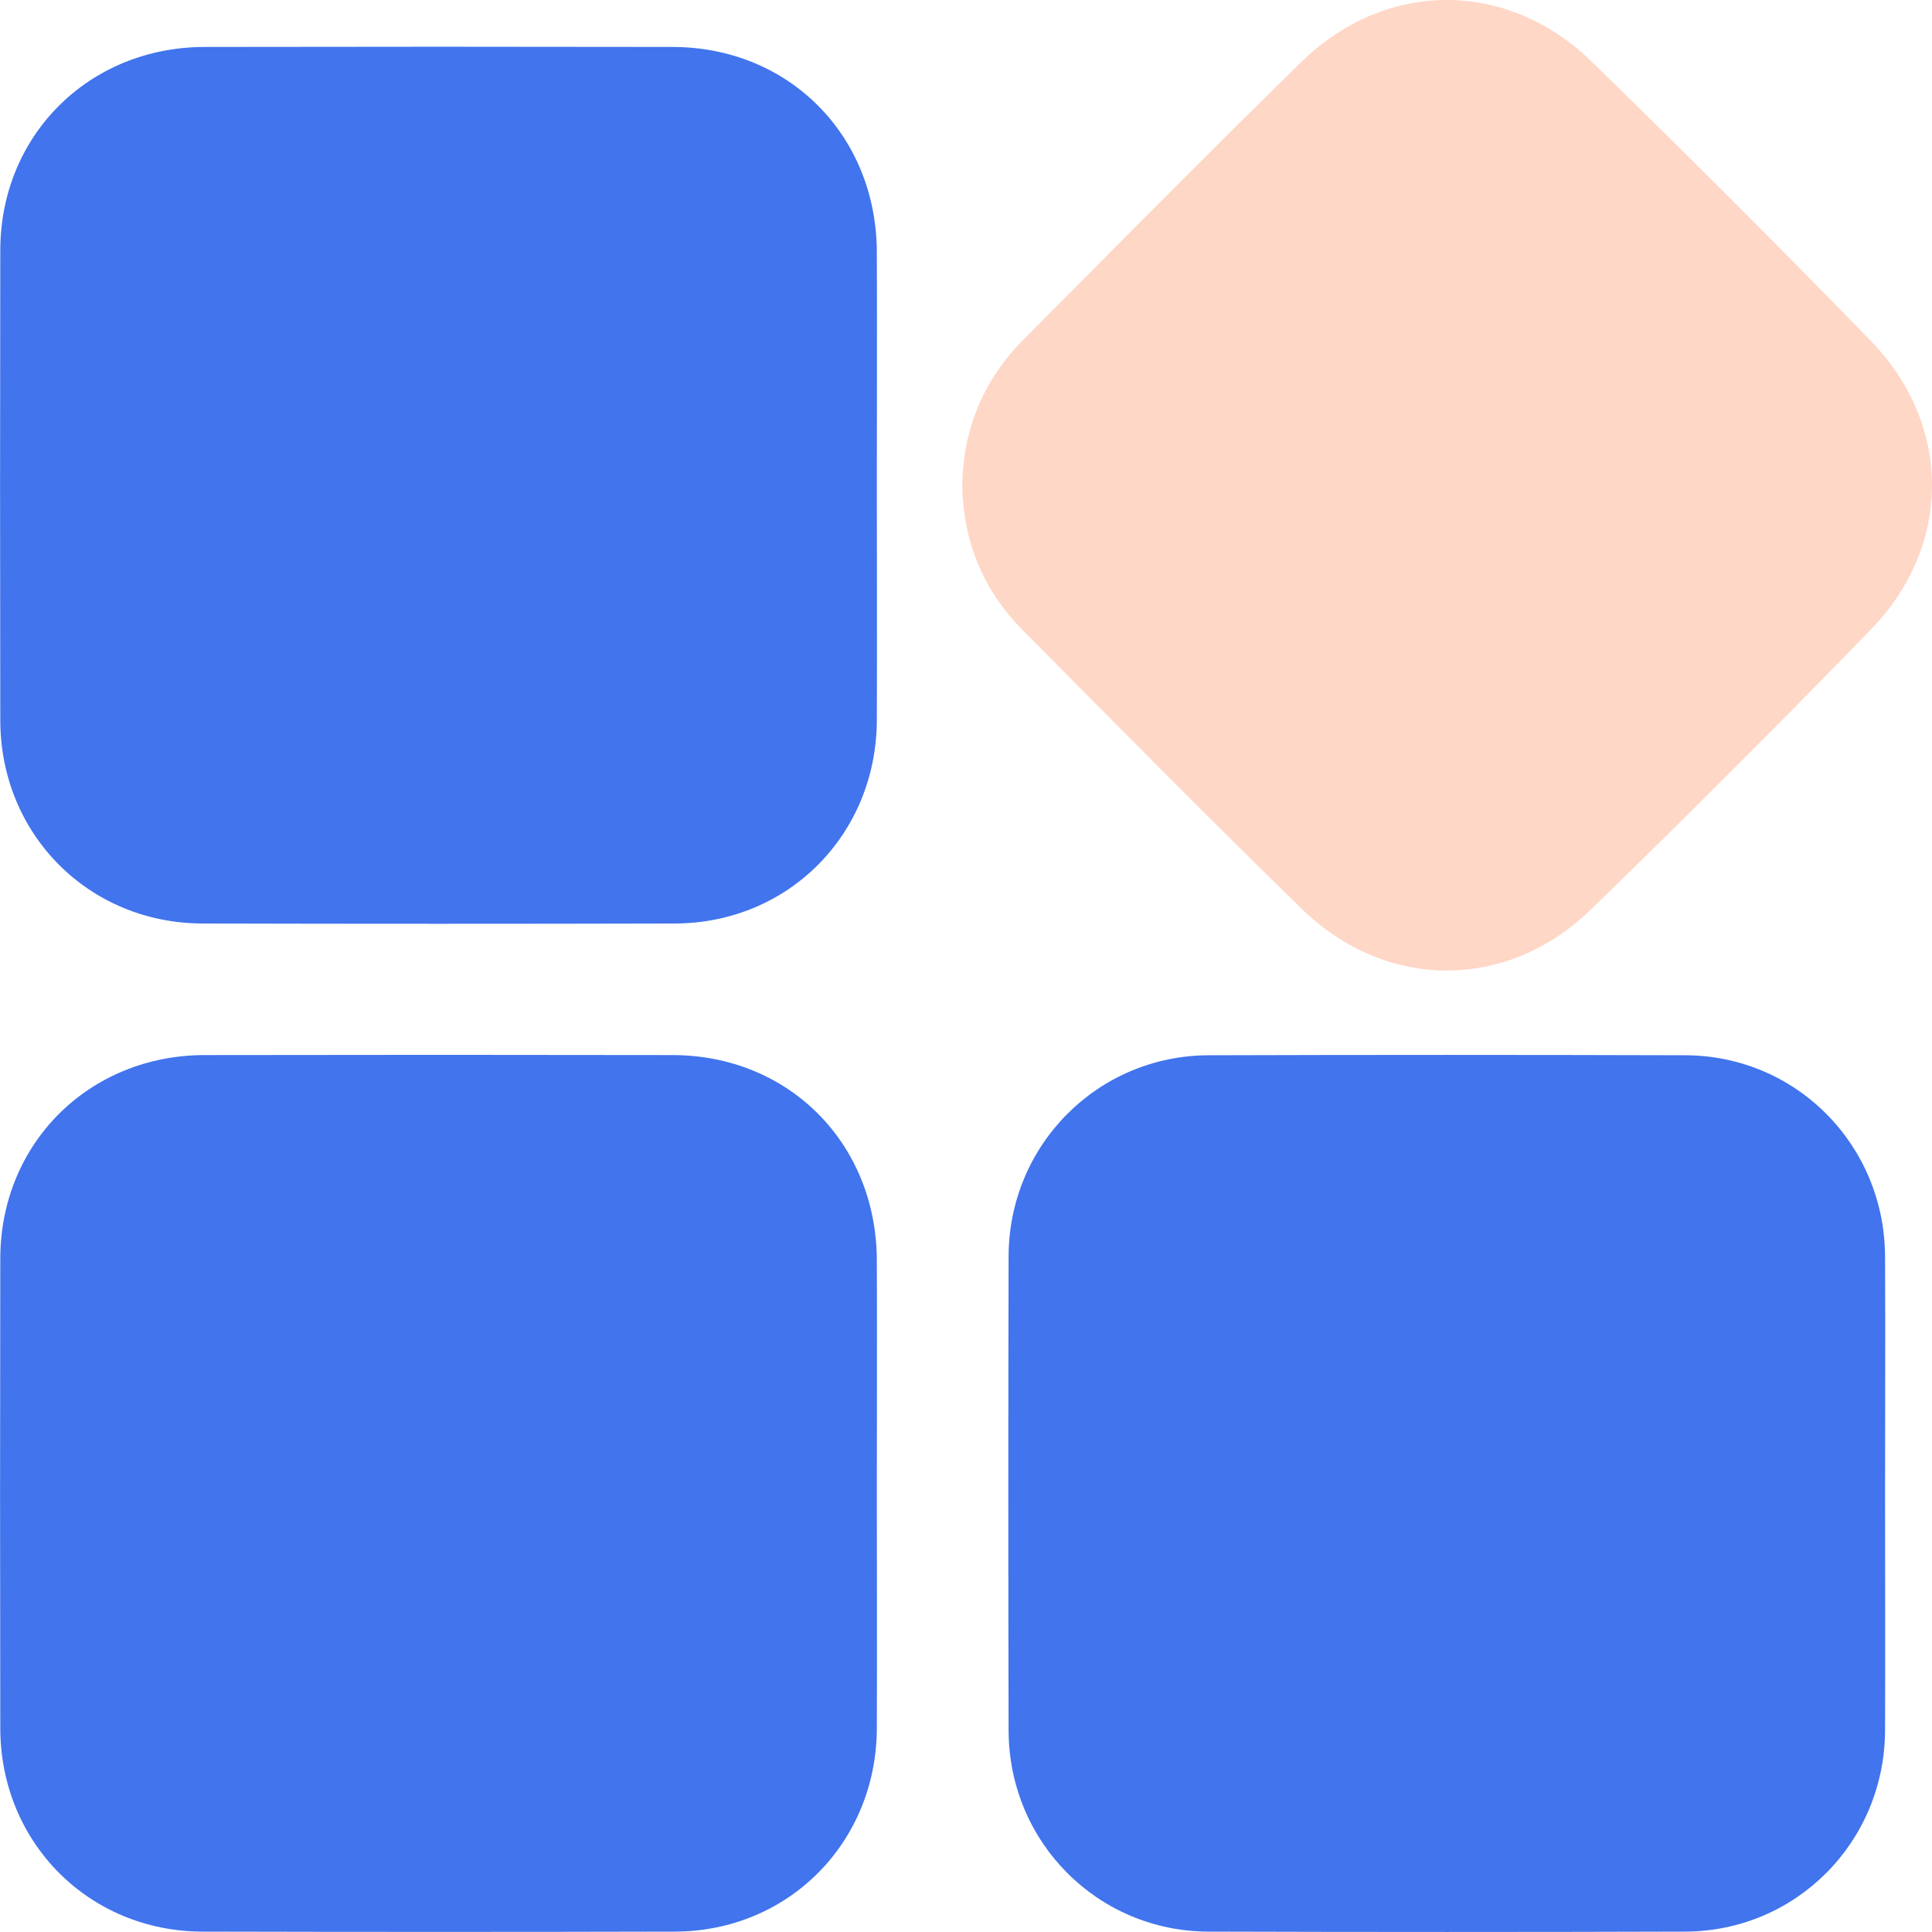 <svg width="100" height="100" viewBox="0 0 100 100" fill="none" xmlns="http://www.w3.org/2000/svg">
<g clip-path="url(#clip0_2291_2448)">
<path d="M45.385 25.115C45.385 29.17 45.4 33.23 45.385 37.285C45.36 43.19 40.805 47.785 34.93 47.8C26.78 47.82 18.63 47.82 10.475 47.8C4.595 47.785 0.025 43.19 0.015 37.29C-8.78908e-05 29.175 -8.78908e-05 21.06 0.015 12.945C0.025 7 4.605 2.445 10.58 2.43C18.66 2.415 26.735 2.415 34.815 2.43C40.835 2.44 45.365 7.005 45.385 13.05C45.4 17.07 45.385 21.09 45.385 25.115Z" fill="#4174ED"/>
<path d="M45.385 77.3C45.385 81.355 45.4 85.415 45.385 89.47C45.36 95.375 40.805 99.965 34.93 99.98C26.78 100 18.63 100 10.475 99.98C4.6 99.965 0.03 95.37 0.015 89.47C-8.78908e-05 81.355 -8.78908e-05 73.24 0.015 65.125C0.03 59.18 4.605 54.625 10.58 54.61C18.66 54.595 26.735 54.595 34.815 54.61C40.835 54.62 45.365 59.185 45.385 65.23C45.4 69.25 45.385 73.27 45.385 77.295V77.3Z" fill="#4174ED"/>
<path d="M97.57 77.3C97.57 81.395 97.585 85.485 97.57 89.58C97.54 95.345 92.965 99.96 87.22 99.98C78.995 100.005 70.775 100.005 62.55 99.98C56.81 99.965 52.22 95.34 52.205 89.58C52.185 81.395 52.185 73.205 52.205 65.02C52.22 59.26 56.815 54.64 62.555 54.62C70.78 54.595 79 54.595 87.225 54.62C92.965 54.635 97.54 59.255 97.57 65.02C97.59 69.115 97.57 73.205 97.57 77.3Z" fill="#4174ED"/>
<path d="M49.805 25.06C49.87 22.145 50.93 19.63 52.985 17.565C57.76 12.765 62.515 7.94 67.36 3.205C71.73 -1.06 78.01 -1.075 82.385 3.19C87.26 7.94 92.08 12.755 96.825 17.635C101.05 21.98 101.06 28.23 96.84 32.58C92.075 37.49 87.235 42.335 82.32 47.1C77.975 51.31 71.71 51.27 67.375 47.04C62.5 42.285 57.72 37.44 52.925 32.605C50.87 30.535 49.84 28 49.805 25.06Z" fill="#FFD7C6"/>
</g>
<defs>
<clipPath id="clip0_2291_2448">
<rect width="100" height="100" fill="white"/>
</clipPath>
</defs>
</svg>
